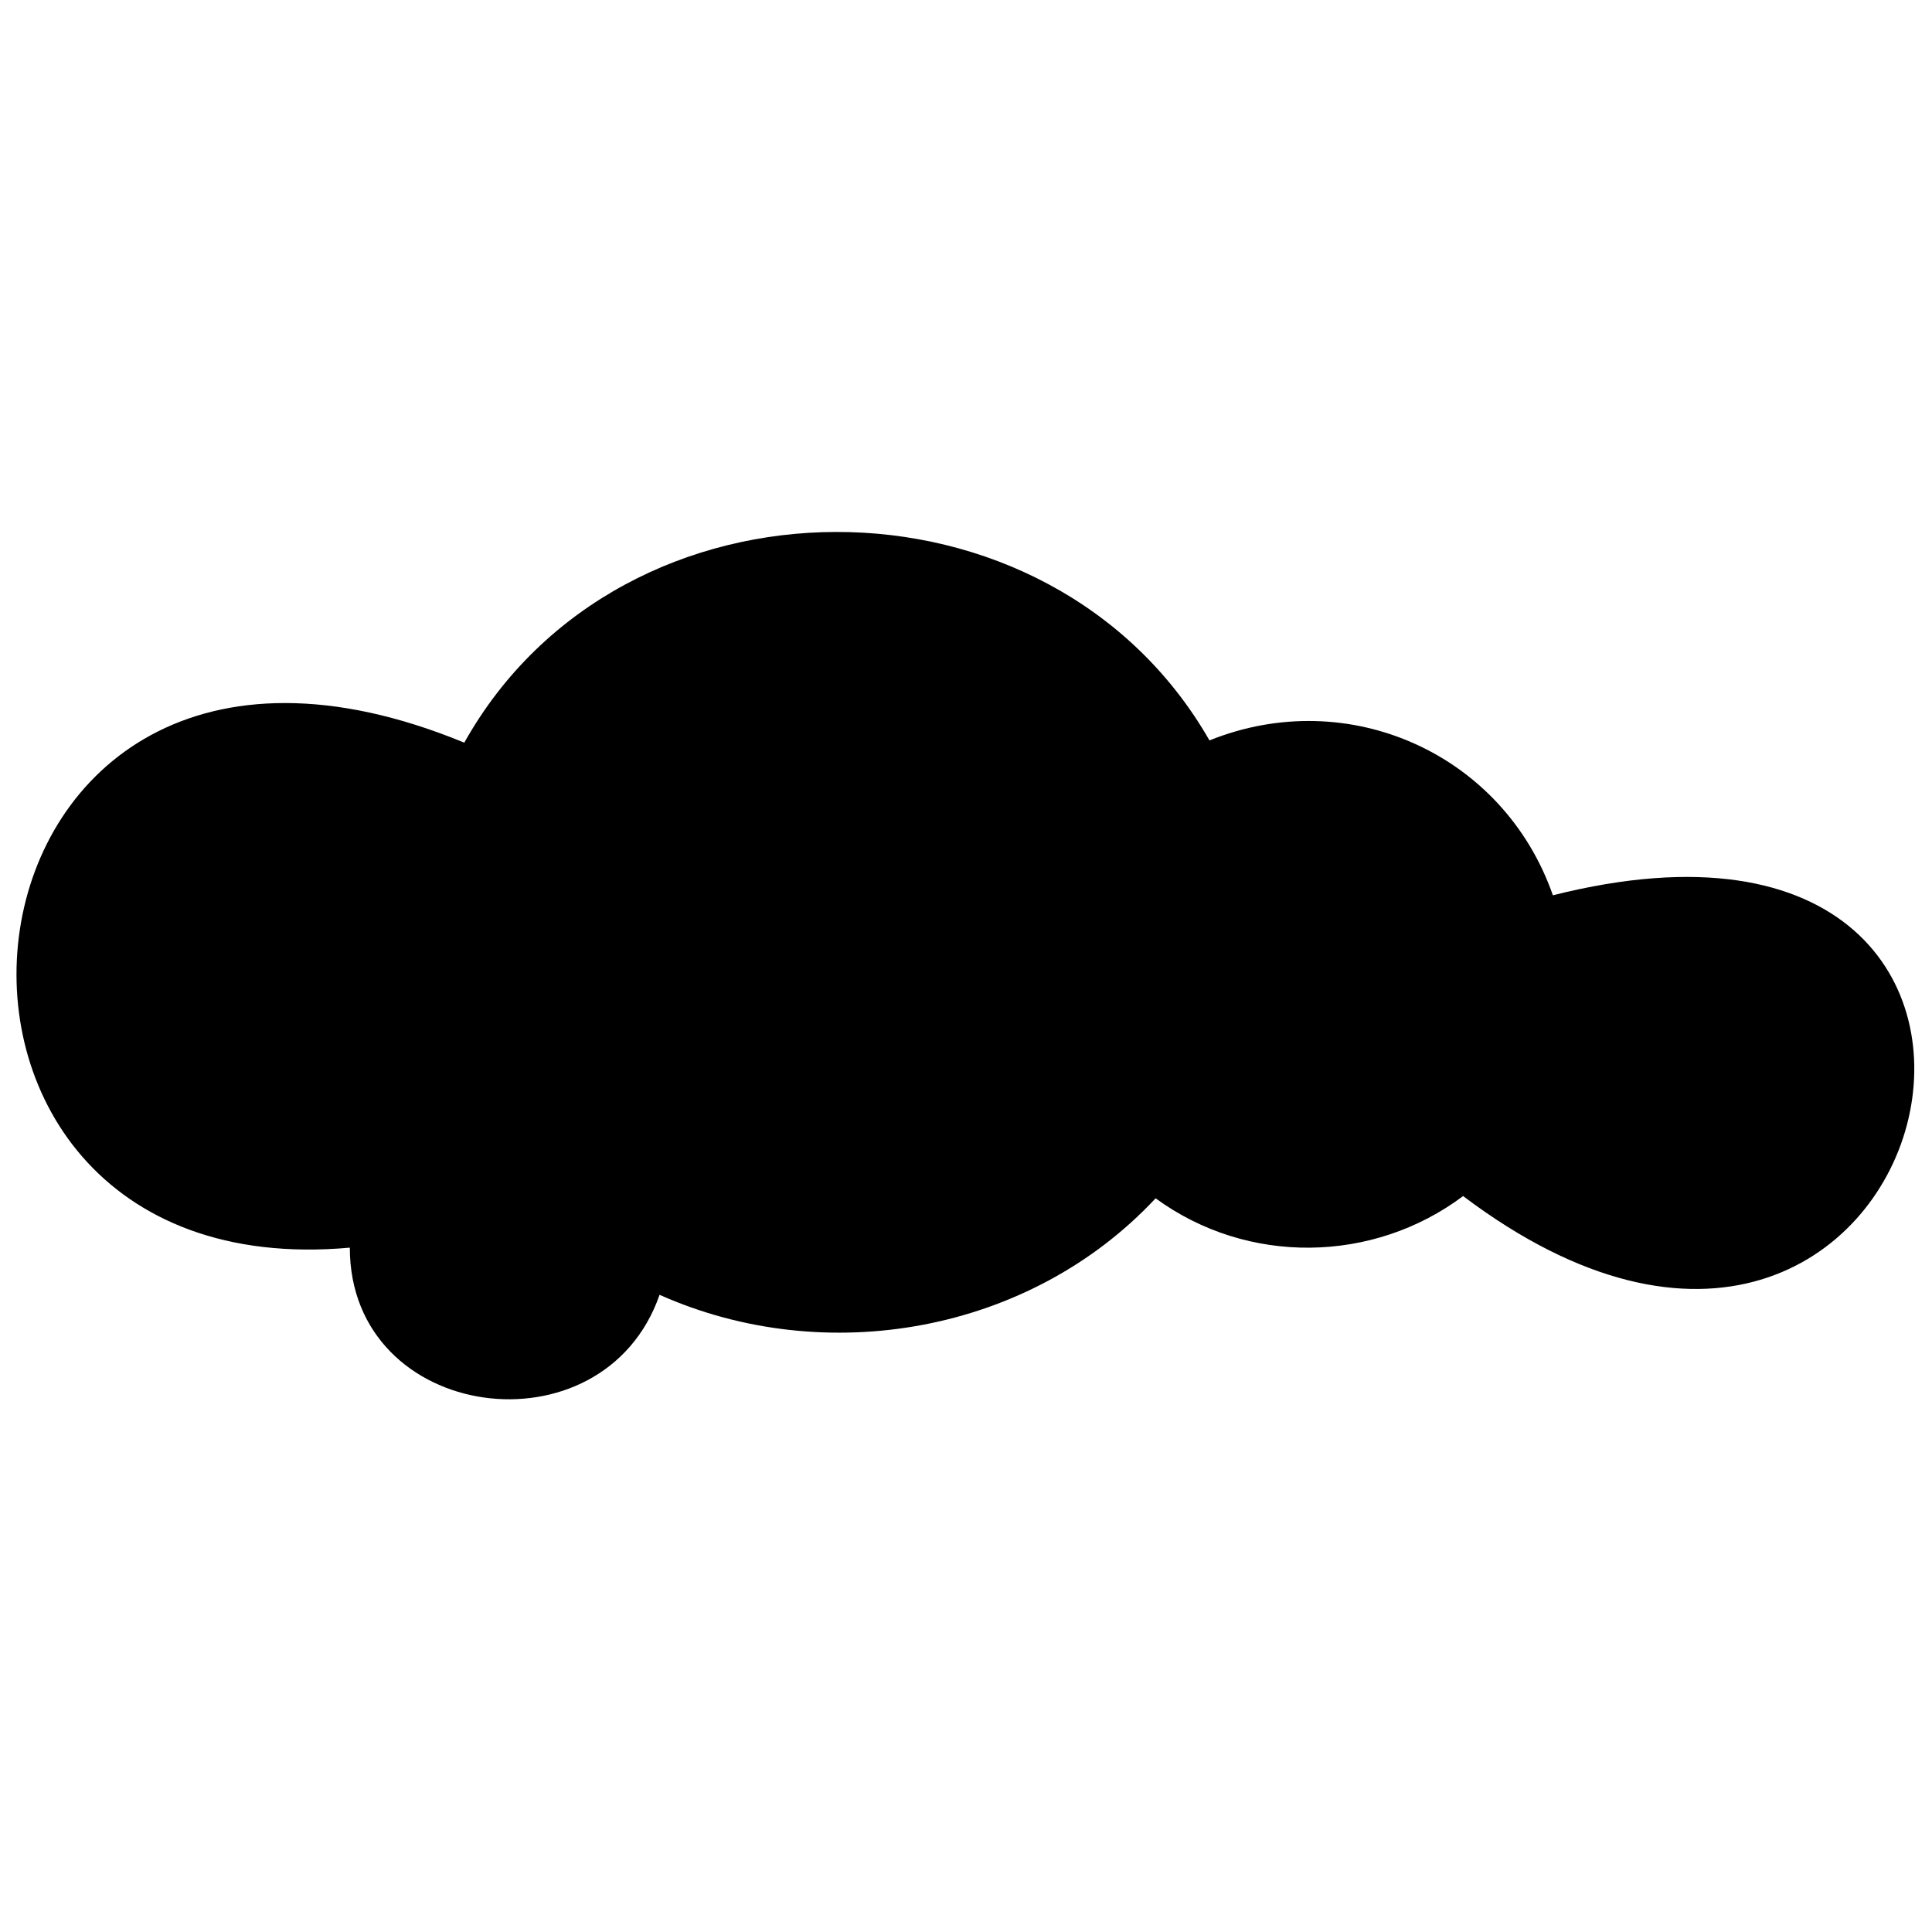 <?xml version="1.0" encoding="UTF-8"?>
<!-- The Best Svg Icon site in the world: iconSvg.co, Visit us! https://iconsvg.co -->
<svg width="800px" height="800px" version="1.1" viewBox="144 144 512 512" xmlns="http://www.w3.org/2000/svg">
 <defs>
  <clipPath id="a">
   <path d="m148.09 284h503.81v231h-503.81z"/>
  </clipPath>
 </defs>
 <g clip-path="url(#a)">
  <path d="m318.8 487.14c44.016 19.629 98.145 10.113 131.45-25.578 24.387 17.844 57.695 17.25 81.488-0.594 126.1 95.172 179.63-118.96 23.793-79.707-13.086-37.473-54.129-55.914-91.008-41.043-42.23-73.758-155.84-73.758-197.48 0.594-141.57-58.293-162.39 145.73-30.336 133.83 0 46.395 67.215 55.316 82.086 12.492z" fill-rule="evenodd"/>
 </g>
</svg>
